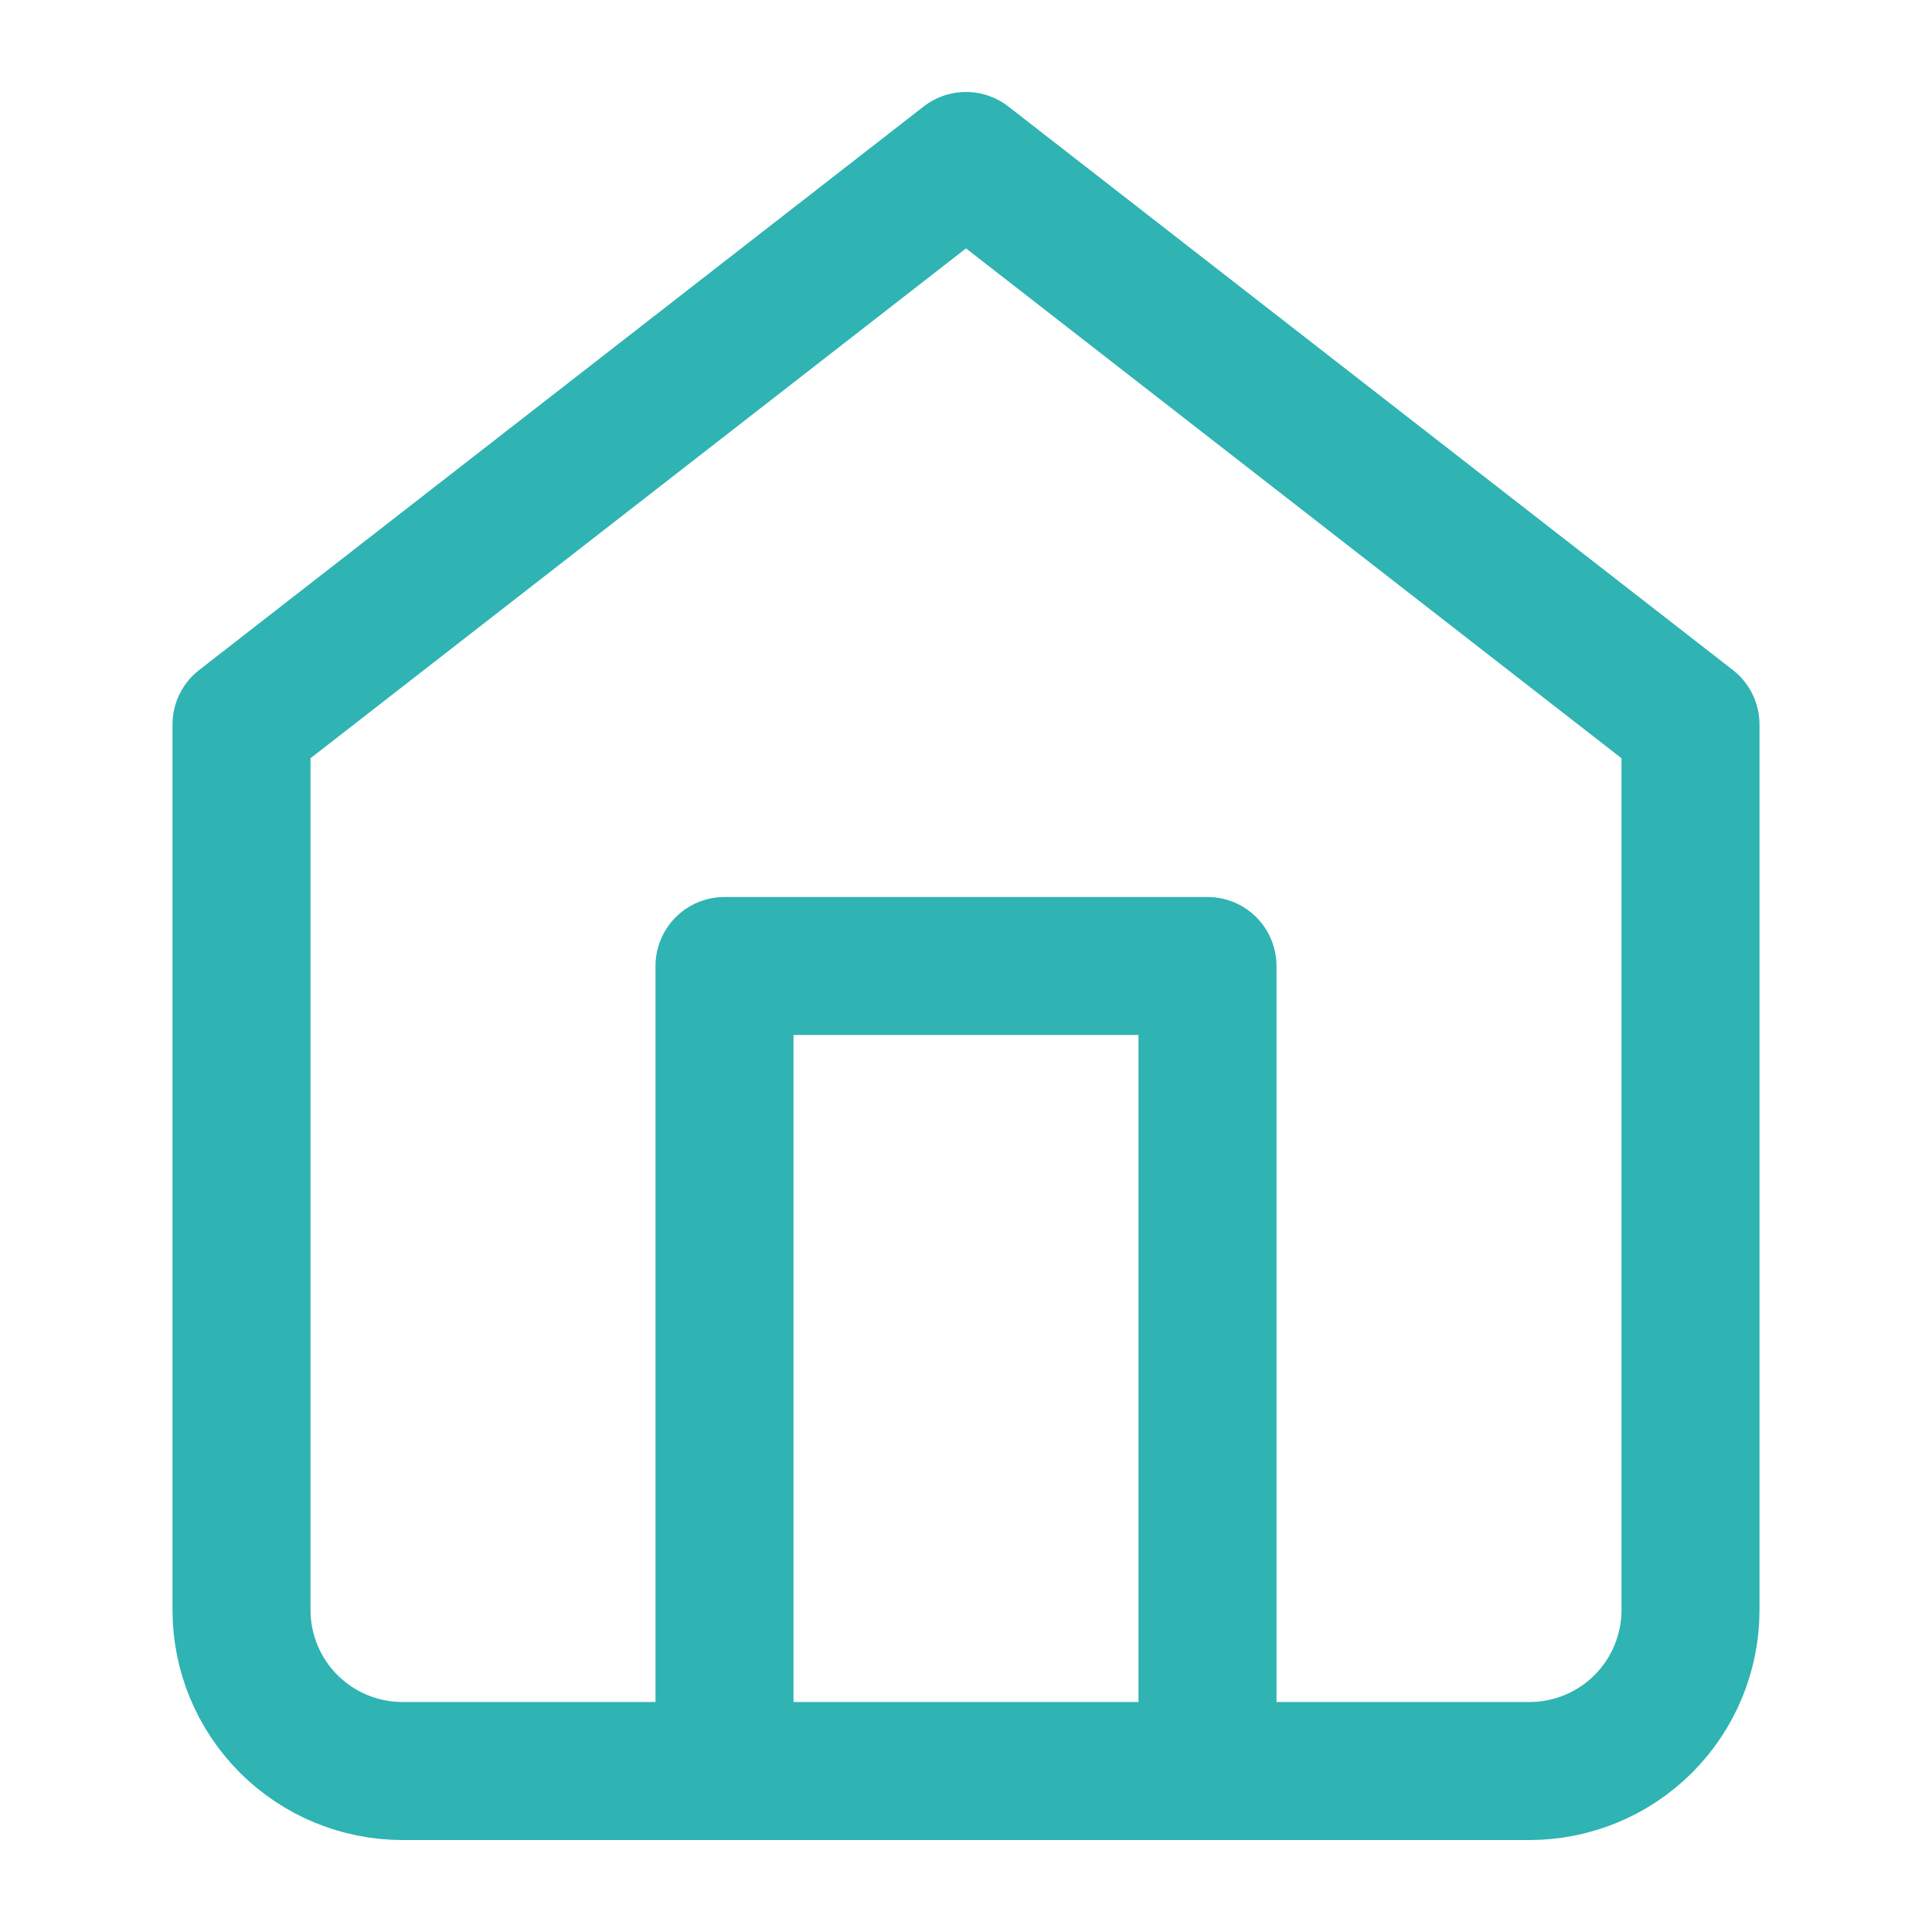 <svg xmlns="http://www.w3.org/2000/svg" width="28" height="28" viewBox="0 0 28 28" fill="none"><g id="home"><path id="Vector" d="M3.5 10.5L14 2.333L24.5 10.5V23.334C24.5 23.952 24.254 24.546 23.817 24.983C23.379 25.421 22.785 25.667 22.167 25.667H5.833C5.214 25.667 4.621 25.421 4.183 24.983C3.746 24.546 3.5 23.952 3.5 23.334V10.5Z" stroke="#2FB3B3" stroke-width="2" stroke-linecap="round" stroke-linejoin="round"></path><path id="Vector_2" d="M10.5 25.667V14H17.5V25.667" stroke="#2FB3B3" stroke-width="2" stroke-linecap="round" stroke-linejoin="round"></path></g></svg>